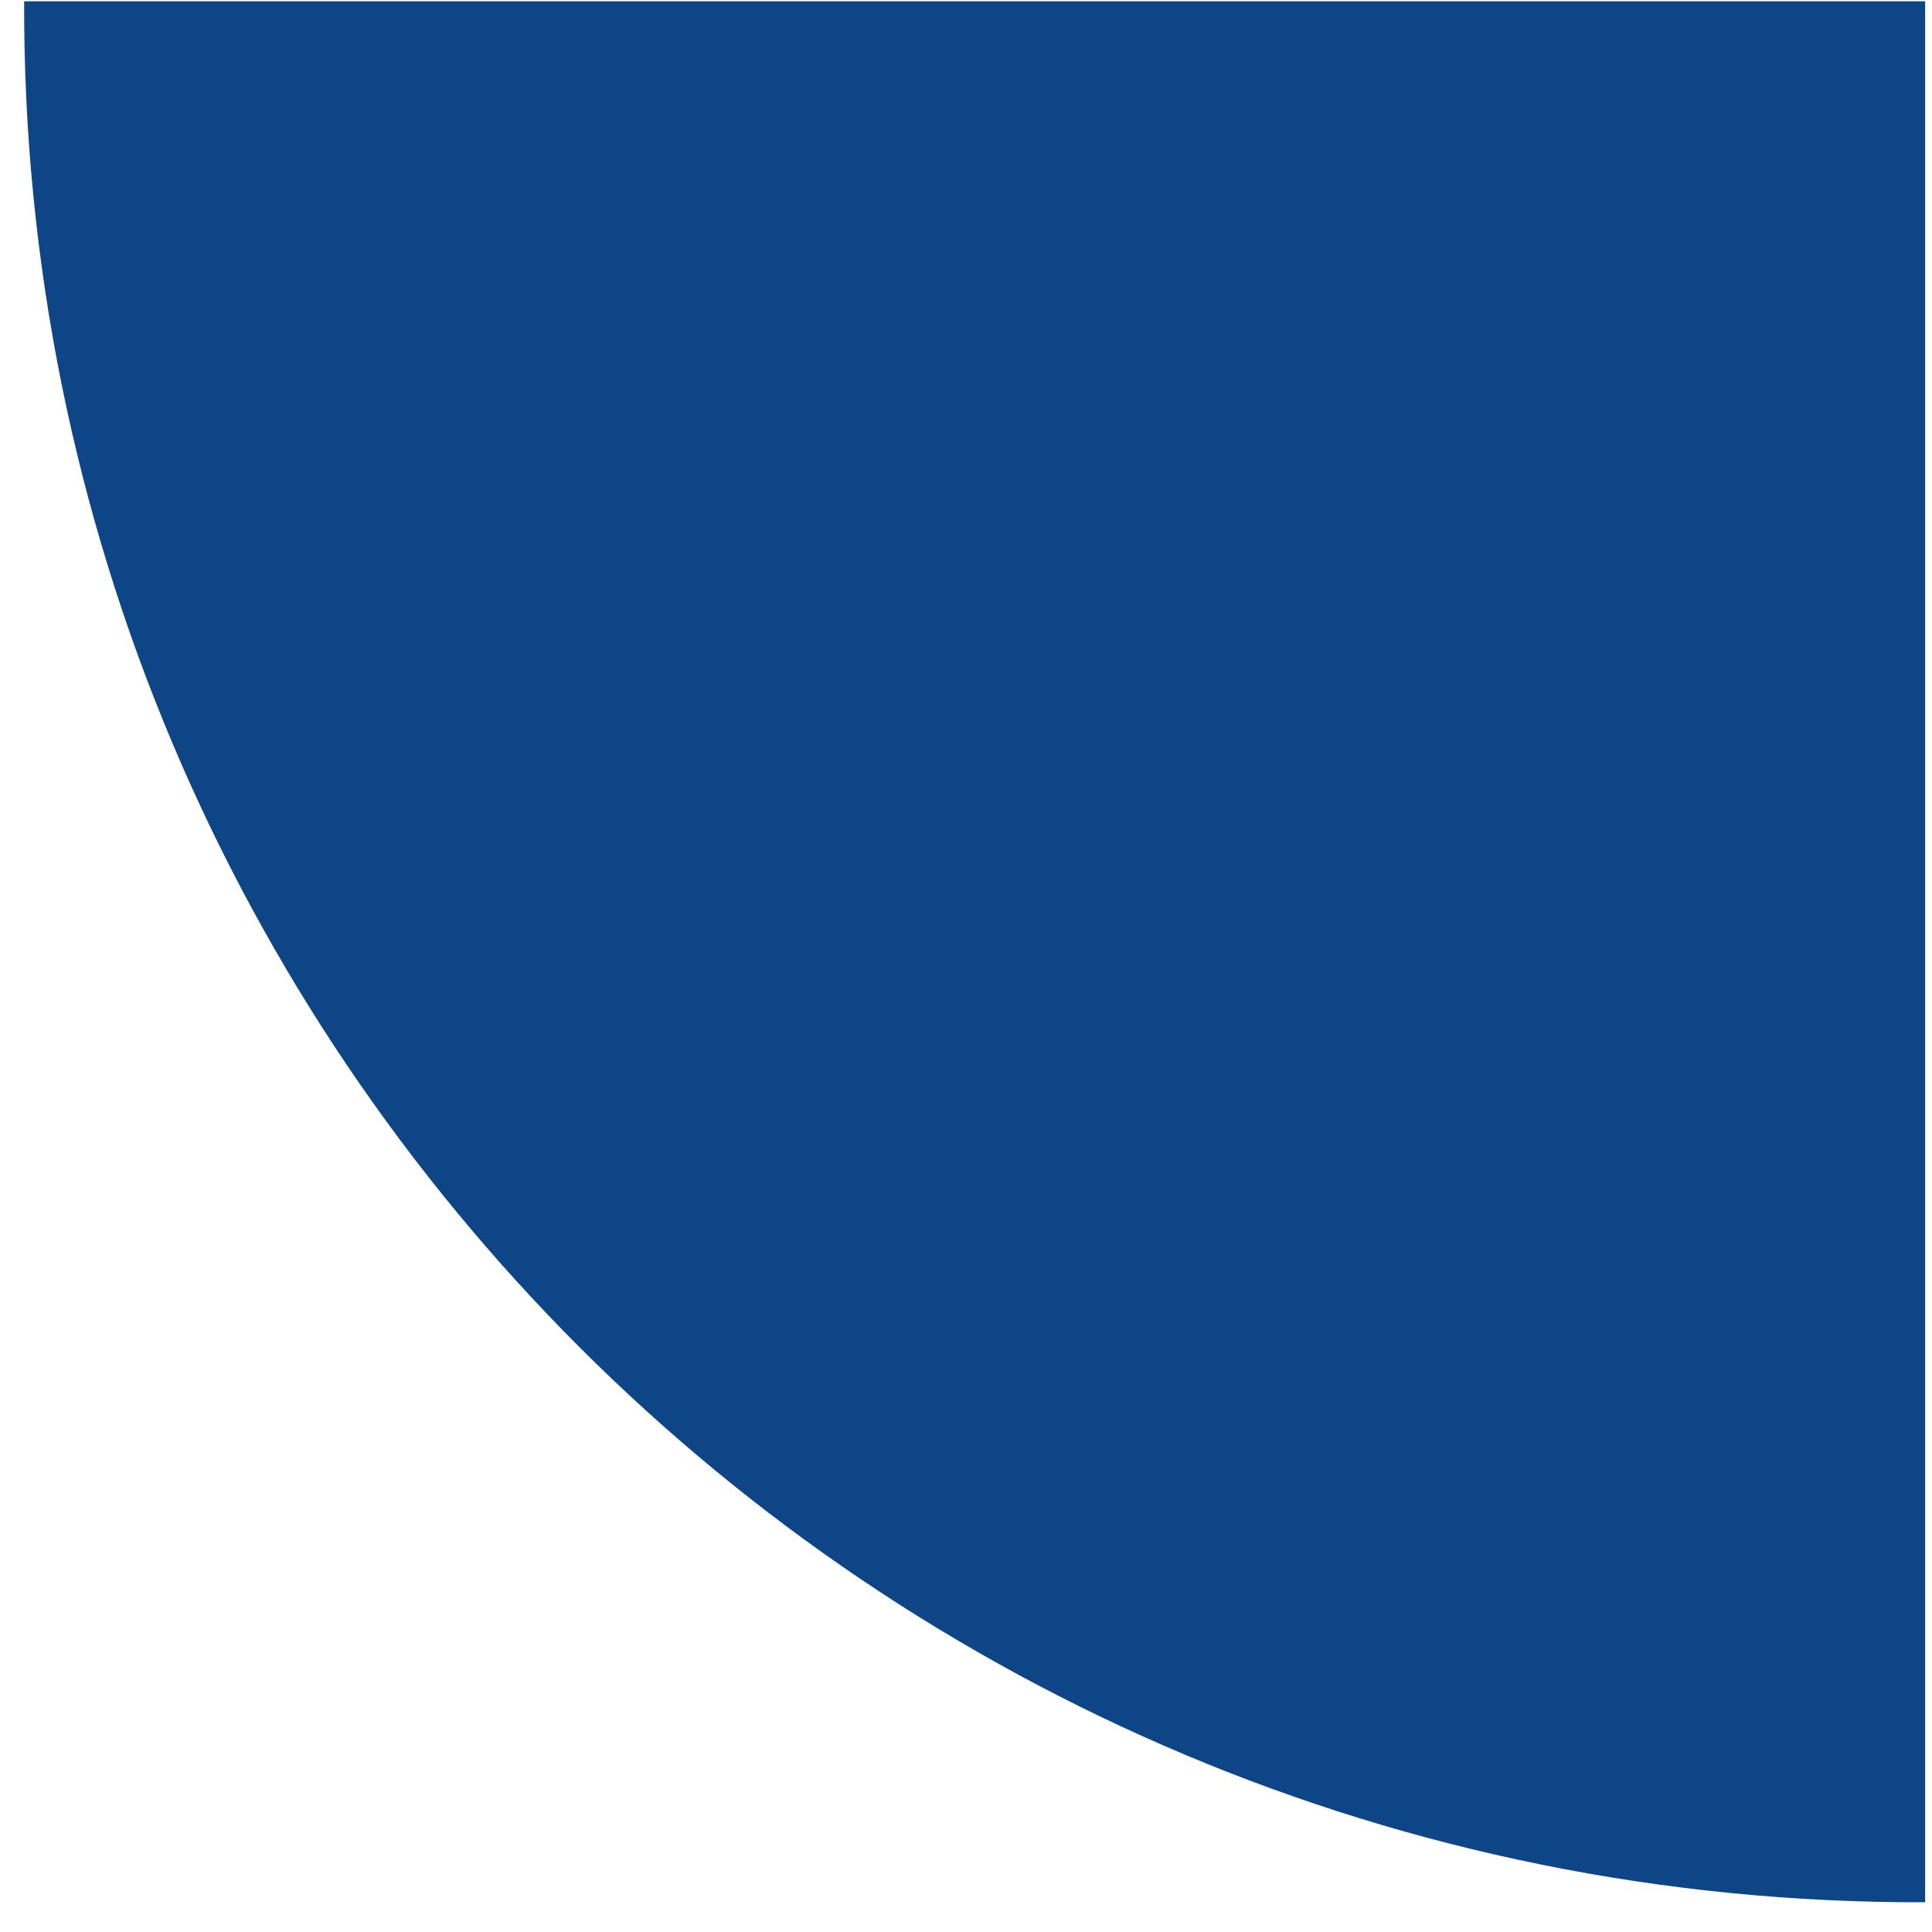 <svg xmlns="http://www.w3.org/2000/svg" width="58" height="58" viewBox="0 0 58 58" fill="none"><path d="M57.794 0.038V57.107C26.257 57.215 0.617 31.575 0.725 0.038H57.794Z" fill="#0D4587"></path></svg>